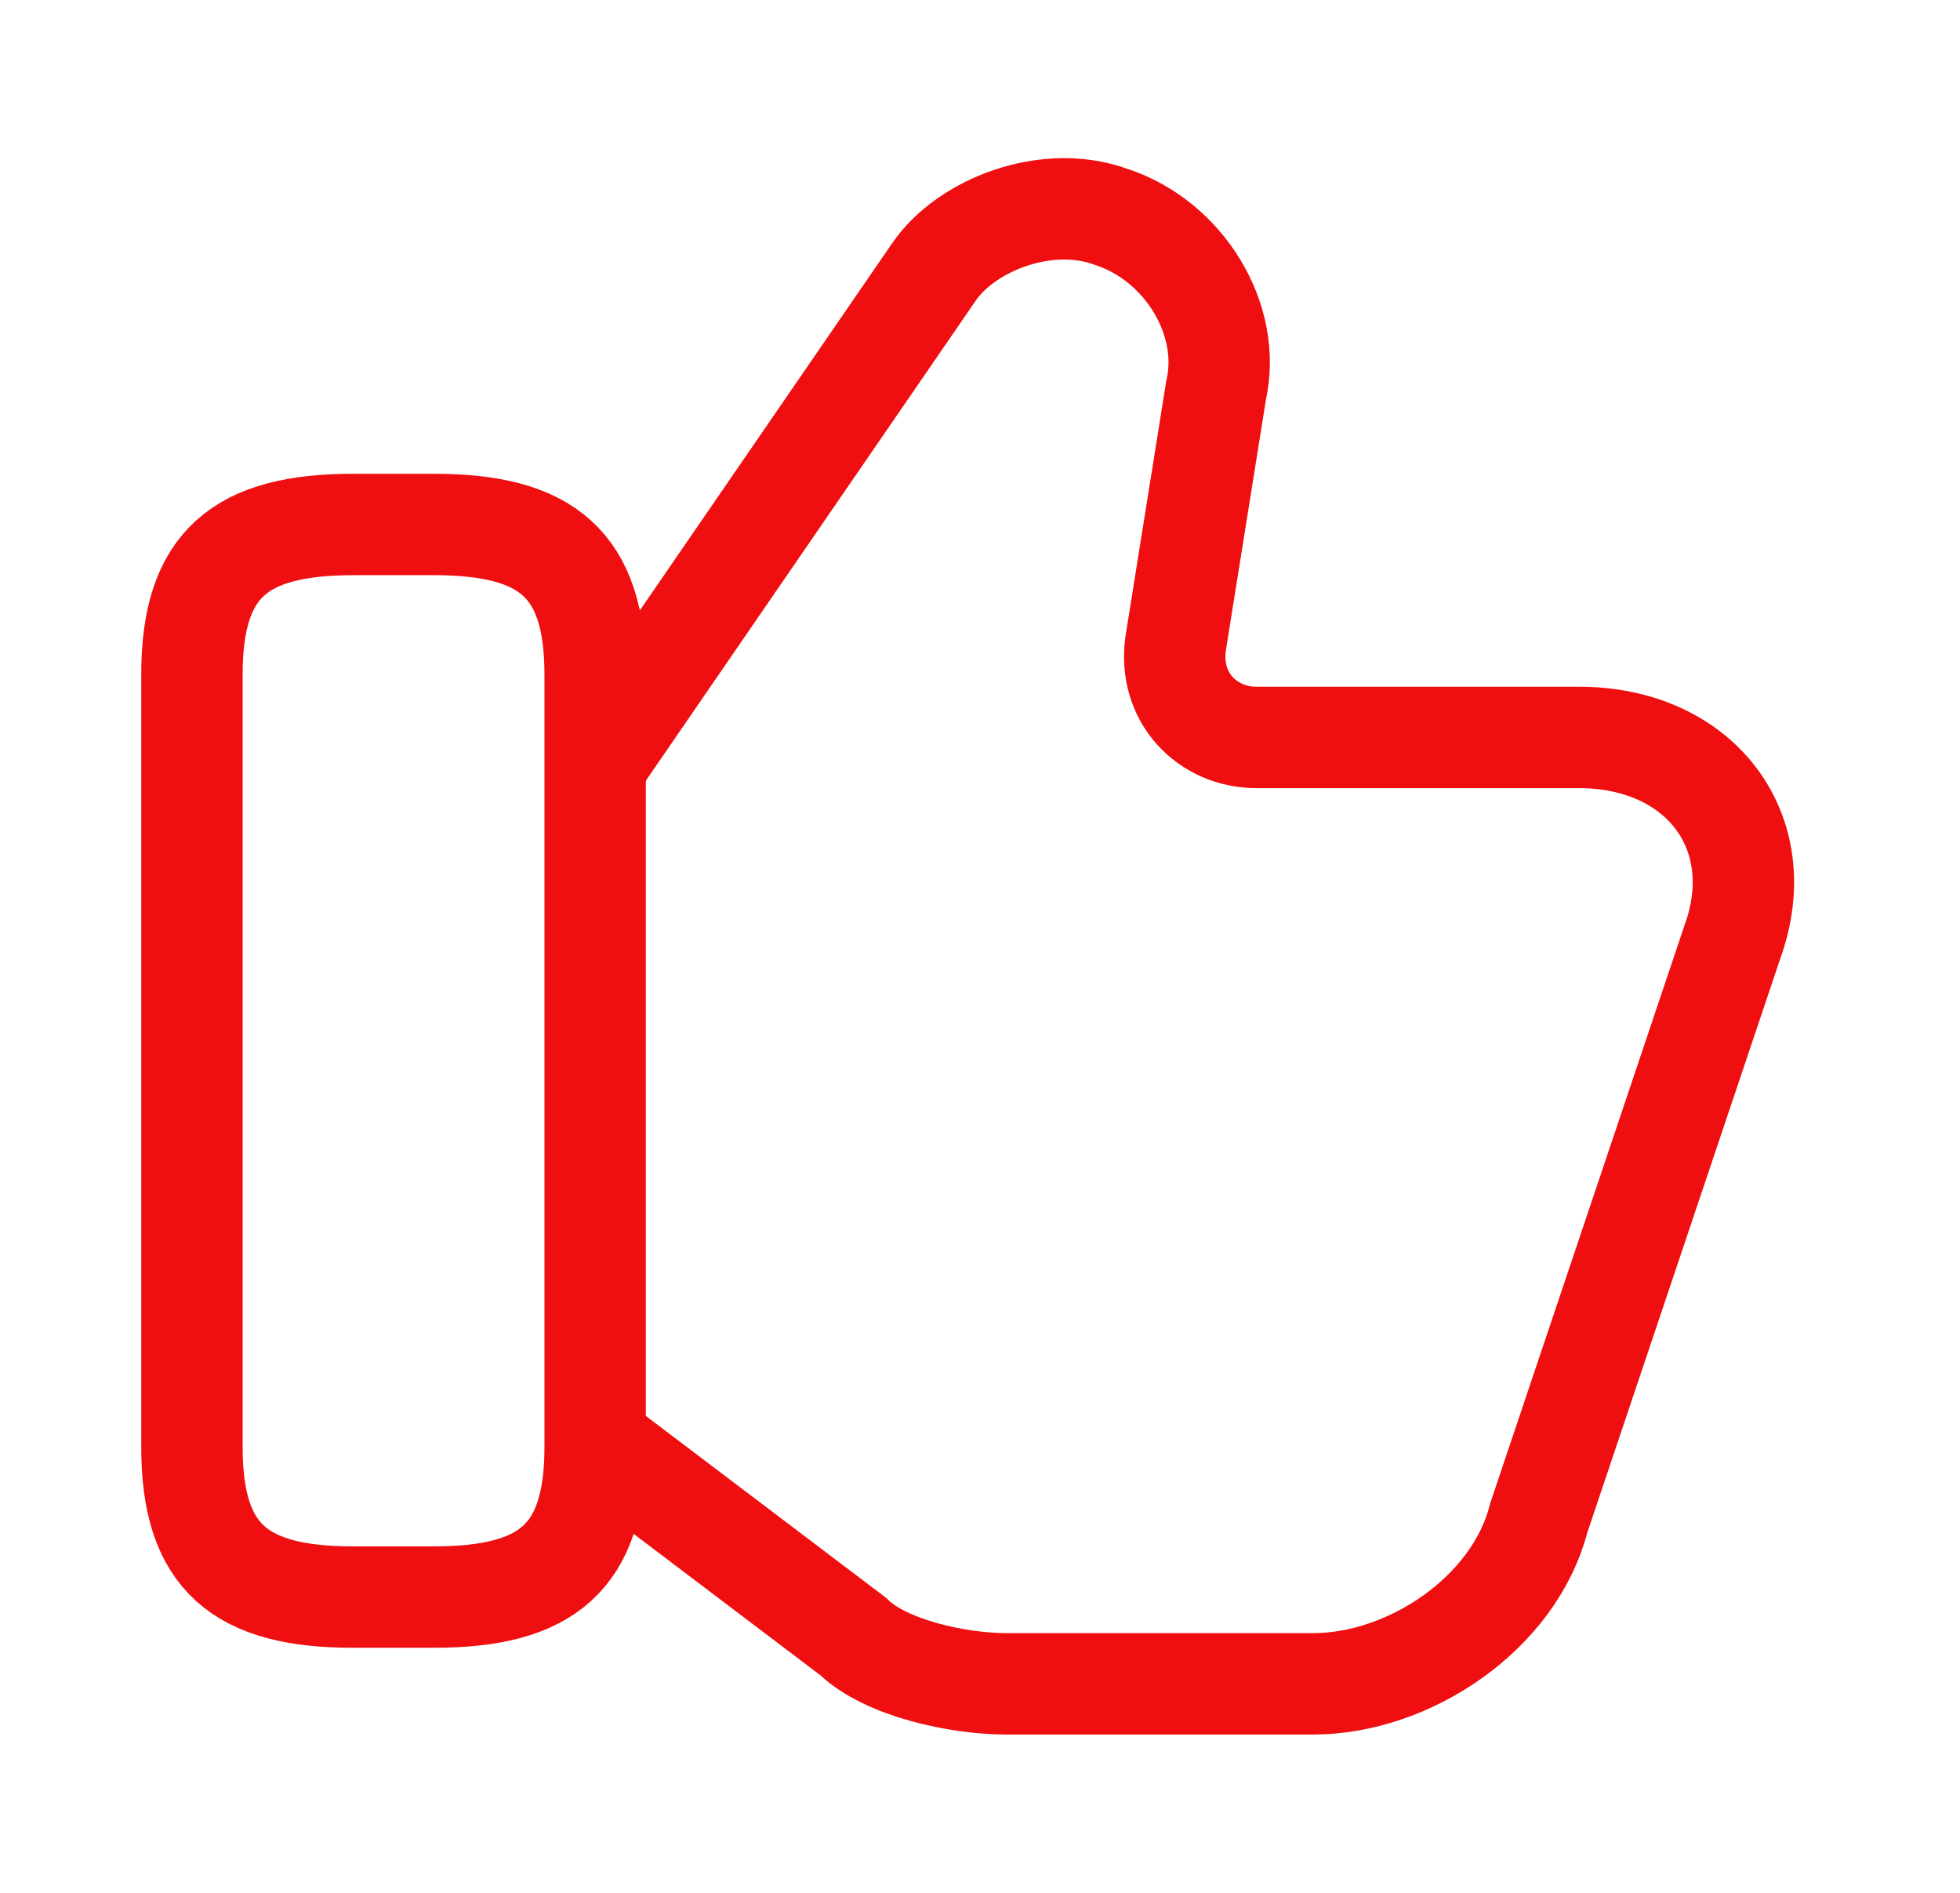 <?xml version="1.0" encoding="UTF-8"?> <svg xmlns="http://www.w3.org/2000/svg" width="58" height="56" viewBox="0 0 58 56" fill="none"><path d="M17.85 42.817L25.248 48.417C26.202 49.35 28.35 49.817 29.782 49.817H38.85C41.714 49.817 44.816 47.717 45.532 44.917L51.259 27.884C52.452 24.617 50.304 21.817 46.725 21.817H37.179C35.748 21.817 34.554 20.65 34.793 19.017L35.986 11.55C36.464 9.45 35.032 7.117 32.884 6.417C30.975 5.717 28.589 6.65 27.634 8.05L17.85 22.284" stroke="#EF0F10" stroke-width="3" stroke-miterlimit="10"></path><path d="M5.68 42.817V19.95C5.68 16.683 7.111 15.517 10.452 15.517H12.839C16.18 15.517 17.611 16.683 17.611 19.95V42.817C17.611 46.084 16.18 47.25 12.839 47.25H10.452C7.111 47.25 5.68 46.084 5.68 42.817Z" stroke="#EF0F10" stroke-width="3" stroke-linecap="round" stroke-linejoin="round"></path></svg> 